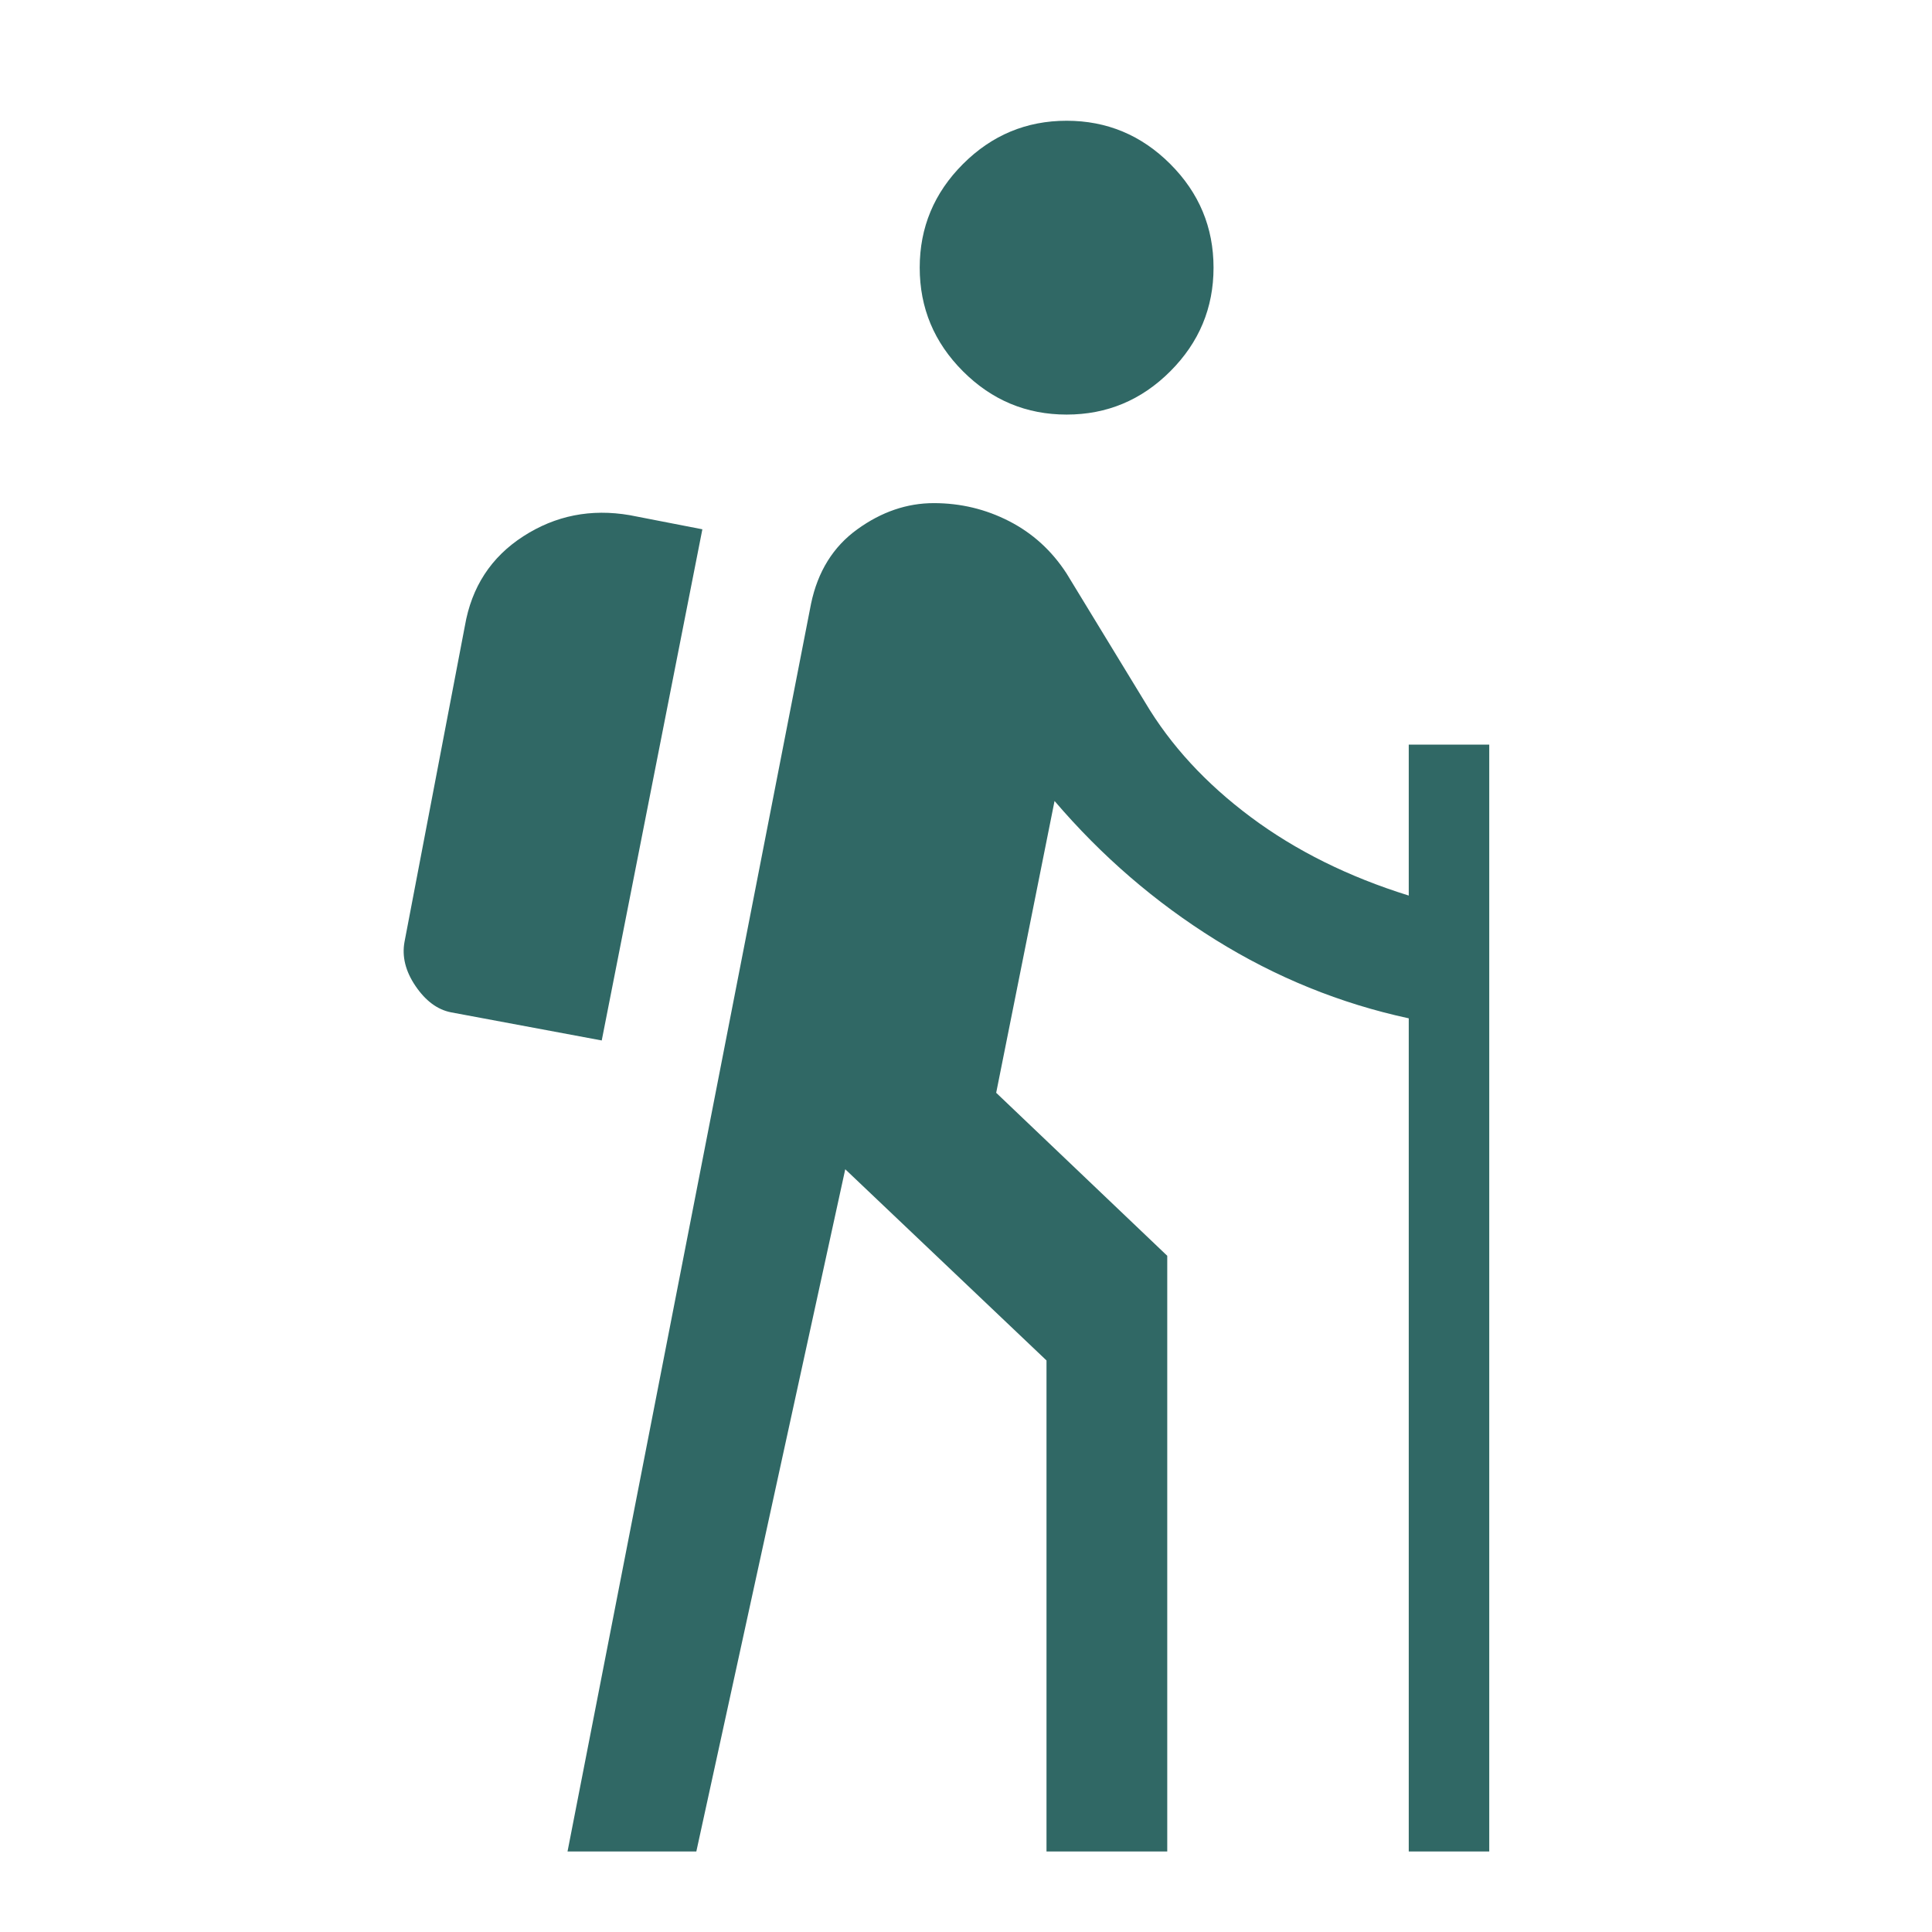 <svg width="48" height="48" viewBox="0 0 48 48" fill="none" xmlns="http://www.w3.org/2000/svg">
<path d="M14.1 46L20.15 15C20.317 14.2 20.7 13.583 21.3 13.15C21.9 12.717 22.533 12.5 23.2 12.5C23.867 12.5 24.492 12.65 25.075 12.95C25.658 13.25 26.133 13.683 26.5 14.25L28.45 17.45C29.083 18.517 29.958 19.467 31.075 20.3C32.192 21.133 33.5 21.783 35 22.25V18.5H37V46H35V25.3C33.3 24.933 31.7 24.283 30.2 23.35C28.7 22.417 27.367 21.267 26.2 19.9L24.75 27.15L29 31.2V46H26V33.8L21 29.05L17.3 46H14.1ZM14.95 25.85L11.2 25.15C10.867 25.083 10.575 24.867 10.325 24.5C10.075 24.133 9.983 23.767 10.05 23.4L11.55 15.55C11.717 14.583 12.2 13.842 13 13.325C13.8 12.808 14.683 12.633 15.65 12.8L17.45 13.15L14.95 25.85ZM26.5 10.3C25.5 10.3 24.642 9.942 23.925 9.225C23.208 8.508 22.85 7.65 22.85 6.65C22.85 5.65 23.208 4.792 23.925 4.075C24.642 3.358 25.5 3 26.5 3C27.5 3 28.358 3.358 29.075 4.075C29.792 4.792 30.15 5.65 30.15 6.65C30.15 7.65 29.792 8.508 29.075 9.225C28.358 9.942 27.5 10.3 26.5 10.3Z" fill="#306865"/>
</svg>
